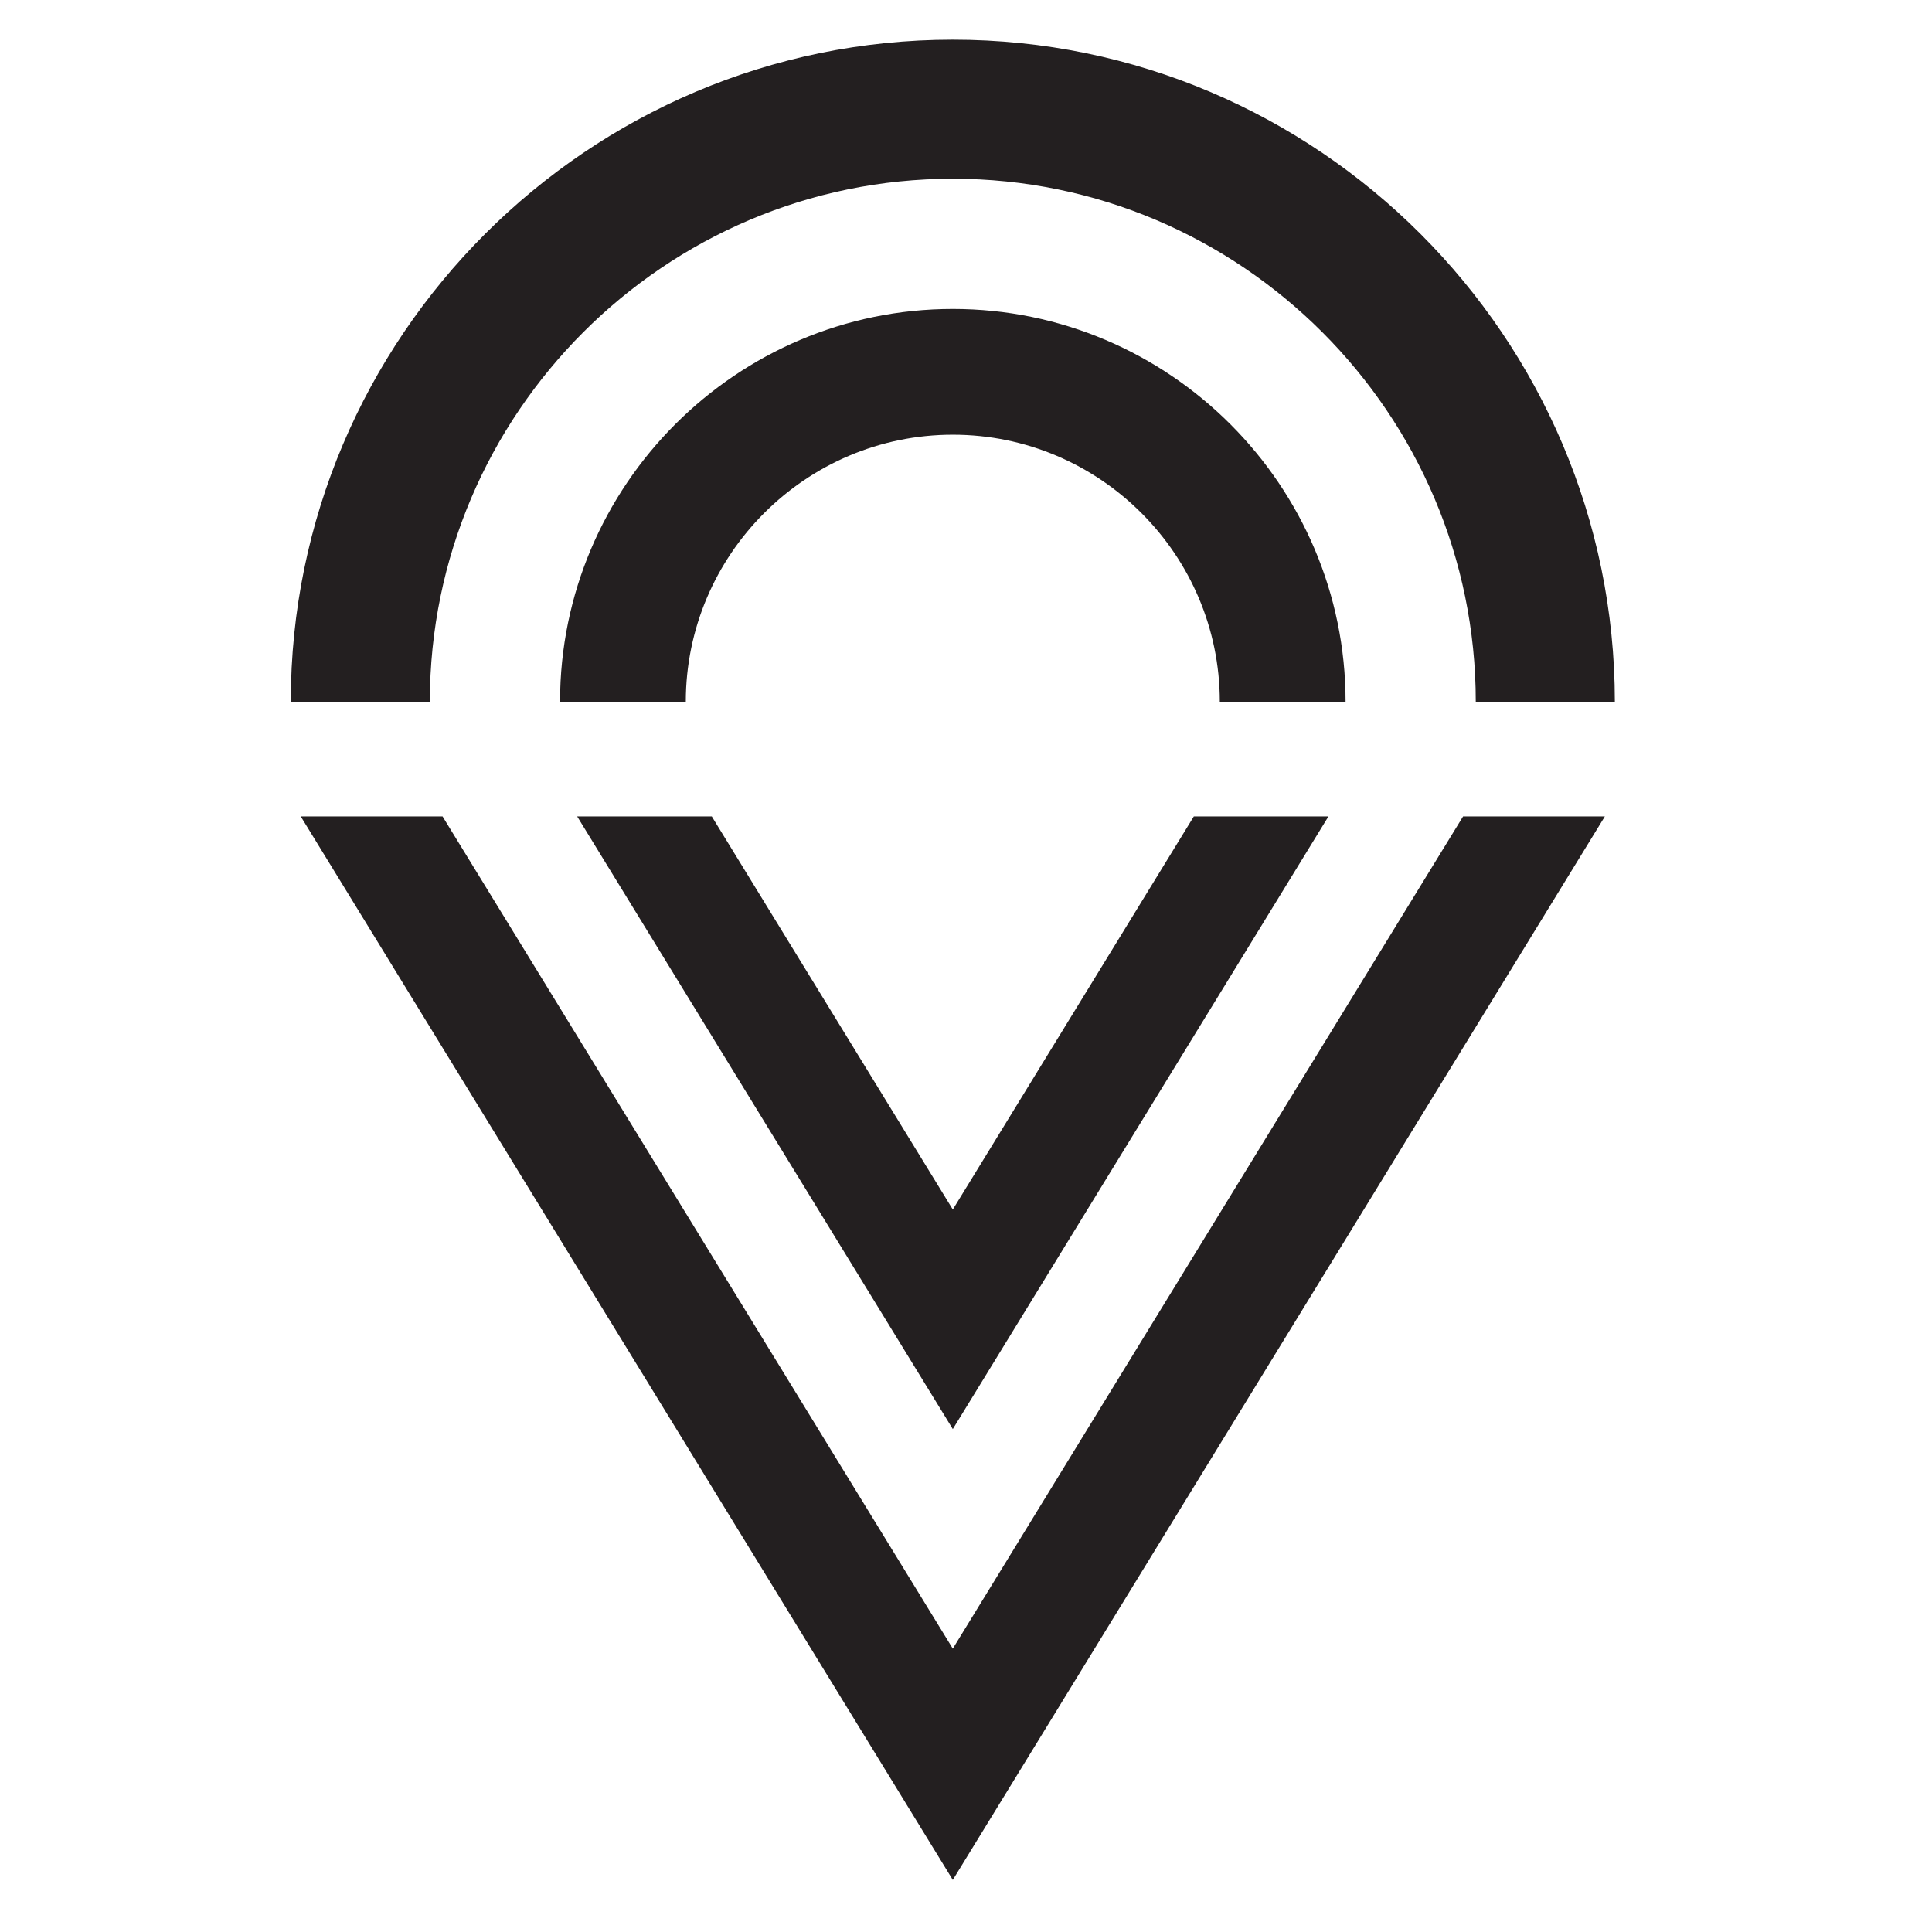 <?xml version="1.0" encoding="UTF-8" standalone="no"?>
<svg
   version="1.1"
   width="200"
   height="200"
   viewBox="175 124 50 115"
   xmlns="http://www.w3.org/2000/svg">
  <style>
    path {
      fill: #231f20;
    }
    @media (prefers-color-scheme: dark) {
      path {
        fill: #ffffff;
      }
    }
  </style>
  <g transform="translate(40, 40) scale(0.8)">
    <path
       d="m 1131.6,598.387 h 79.33 l 285.45,-465.551 285.46,465.551 h 79.32 L 1496.38,3.449 Z m 229.95,0 134.83,-219.895 134.83,219.895 h 75.31 L 1496.38,255.664 1286.24,598.387 Z m 134.83,434.553 c 203.98,0 370.35,-166.374 370.36,-370.362 h -77.8 c 0,161.145 -131.42,292.567 -292.56,292.567 -161.14,0 -292.56,-131.422 -292.57,-292.567 h -77.79 c 0,203.988 166.37,370.362 370.36,370.362 z m 0.01,-150.643 c 121.02,0 219.72,-98.688 219.72,-219.719 h -70.36 c 0,82.27 -67.1,149.363 -149.36,149.363 -82.27,0 -149.37,-67.093 -149.38,-149.363 h -70.35 c 0,121.031 98.69,219.719 219.73,219.719"
       style="fill-rule:evenodd;stroke:none"
       transform="matrix(0.133,0,0,-0.133,0,245.333)" />
  </g>
</svg>
